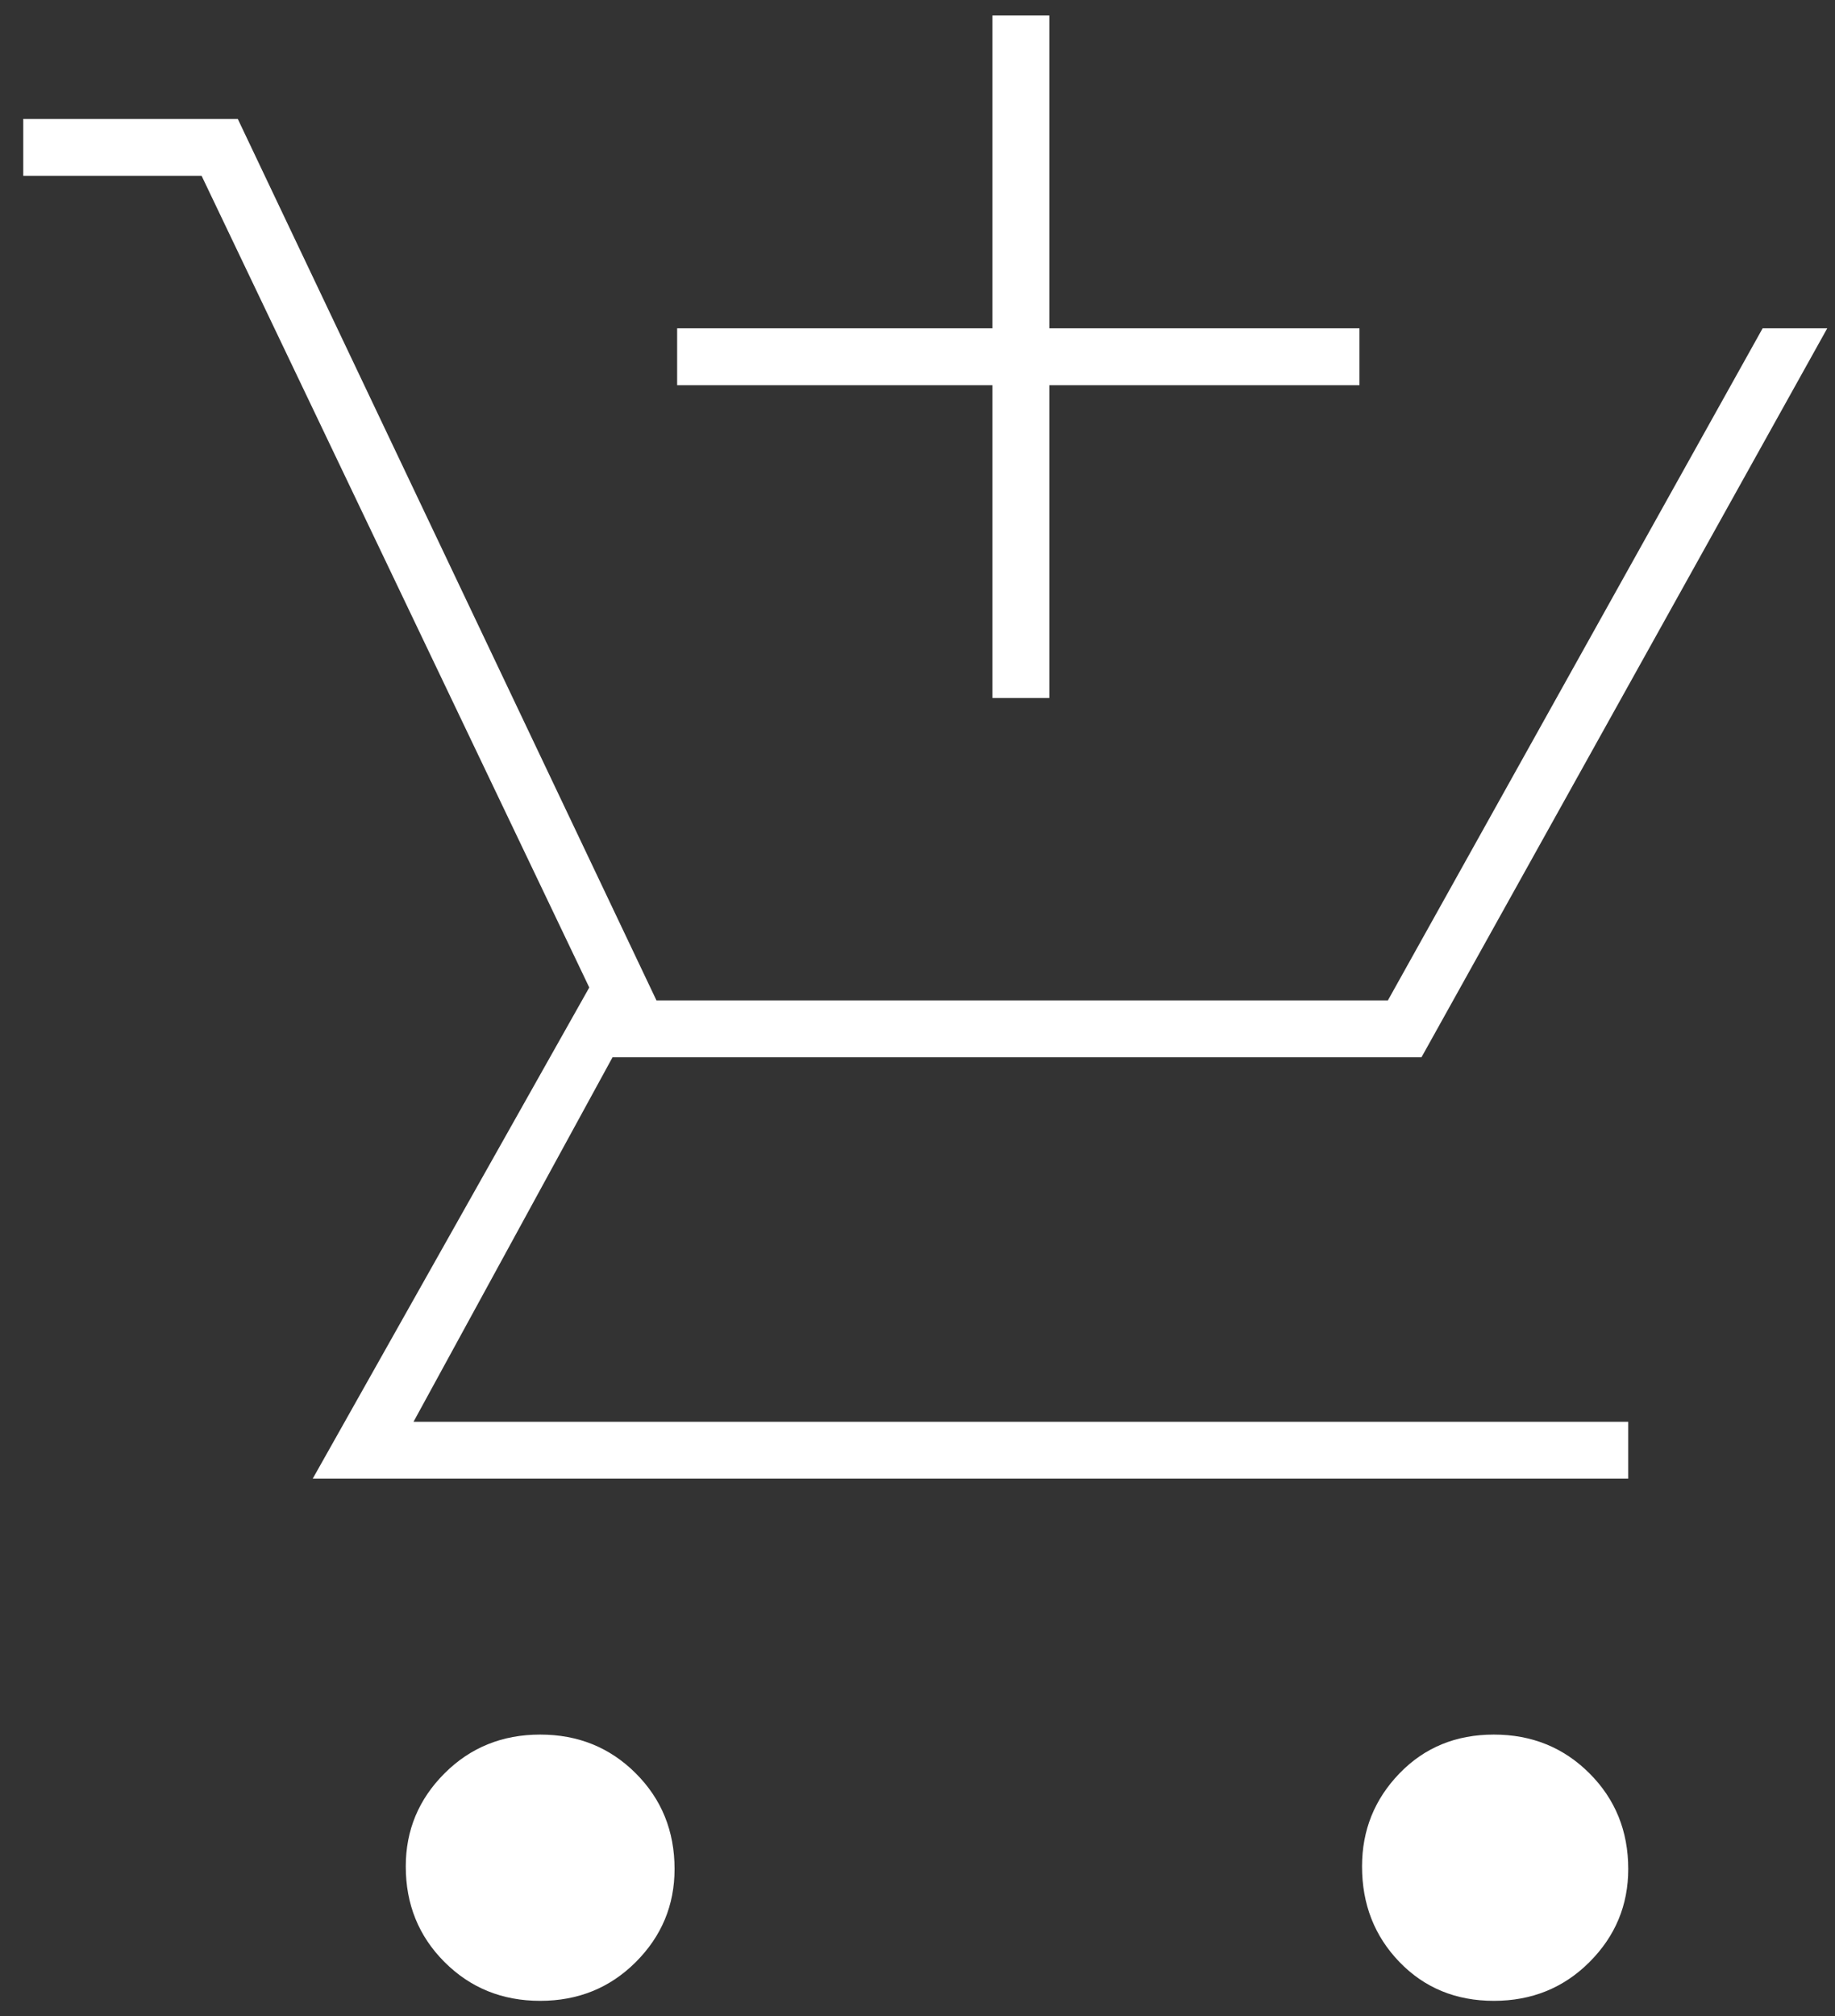 <?xml version="1.0" encoding="UTF-8"?> <svg xmlns="http://www.w3.org/2000/svg" width="71" height="78" viewBox="0 0 71 78" fill="none"><rect x="0" y="0" width="71" height="78" fill="#333333" stroke="none"/><path d="M38.4 27V14.9H26.2V12.7H38.4V0.6H40.6V12.7H52.6V14.9H40.6V27H38.4ZM20.9 77.4C19.434 77.4 18.2 76.9 17.2 75.9C16.2 74.9 15.7 73.667 15.7 72.2C15.7 70.8 16.2 69.6 17.2 68.6C18.2 67.6 19.434 67.1 20.9 67.1C22.367 67.1 23.6 67.6 24.6 68.6C25.6 69.6 26.1 70.833 26.1 72.3C26.1 73.7 25.6 74.9 24.6 75.9C23.6 76.9 22.367 77.4 20.9 77.4ZM57.8 77.4C56.334 77.4 55.117 76.9 54.15 75.9C53.184 74.9 52.7 73.667 52.7 72.2C52.7 70.8 53.184 69.6 54.15 68.6C55.117 67.6 56.334 67.1 57.8 67.1C59.267 67.1 60.5 67.6 61.5 68.6C62.5 69.6 63 70.833 63 72.3C63 73.7 62.5 74.9 61.5 75.9C60.5 76.9 59.267 77.4 57.8 77.4ZM63 57.2H12.1L22.8 38.2L7.8 6.8H0.9V4.6H9.2L25.4 38.7H53.7L68.2 12.7H70.7L55 40.9H23.7L16 55H63V57.2Z" fill="white"></path></svg> 
